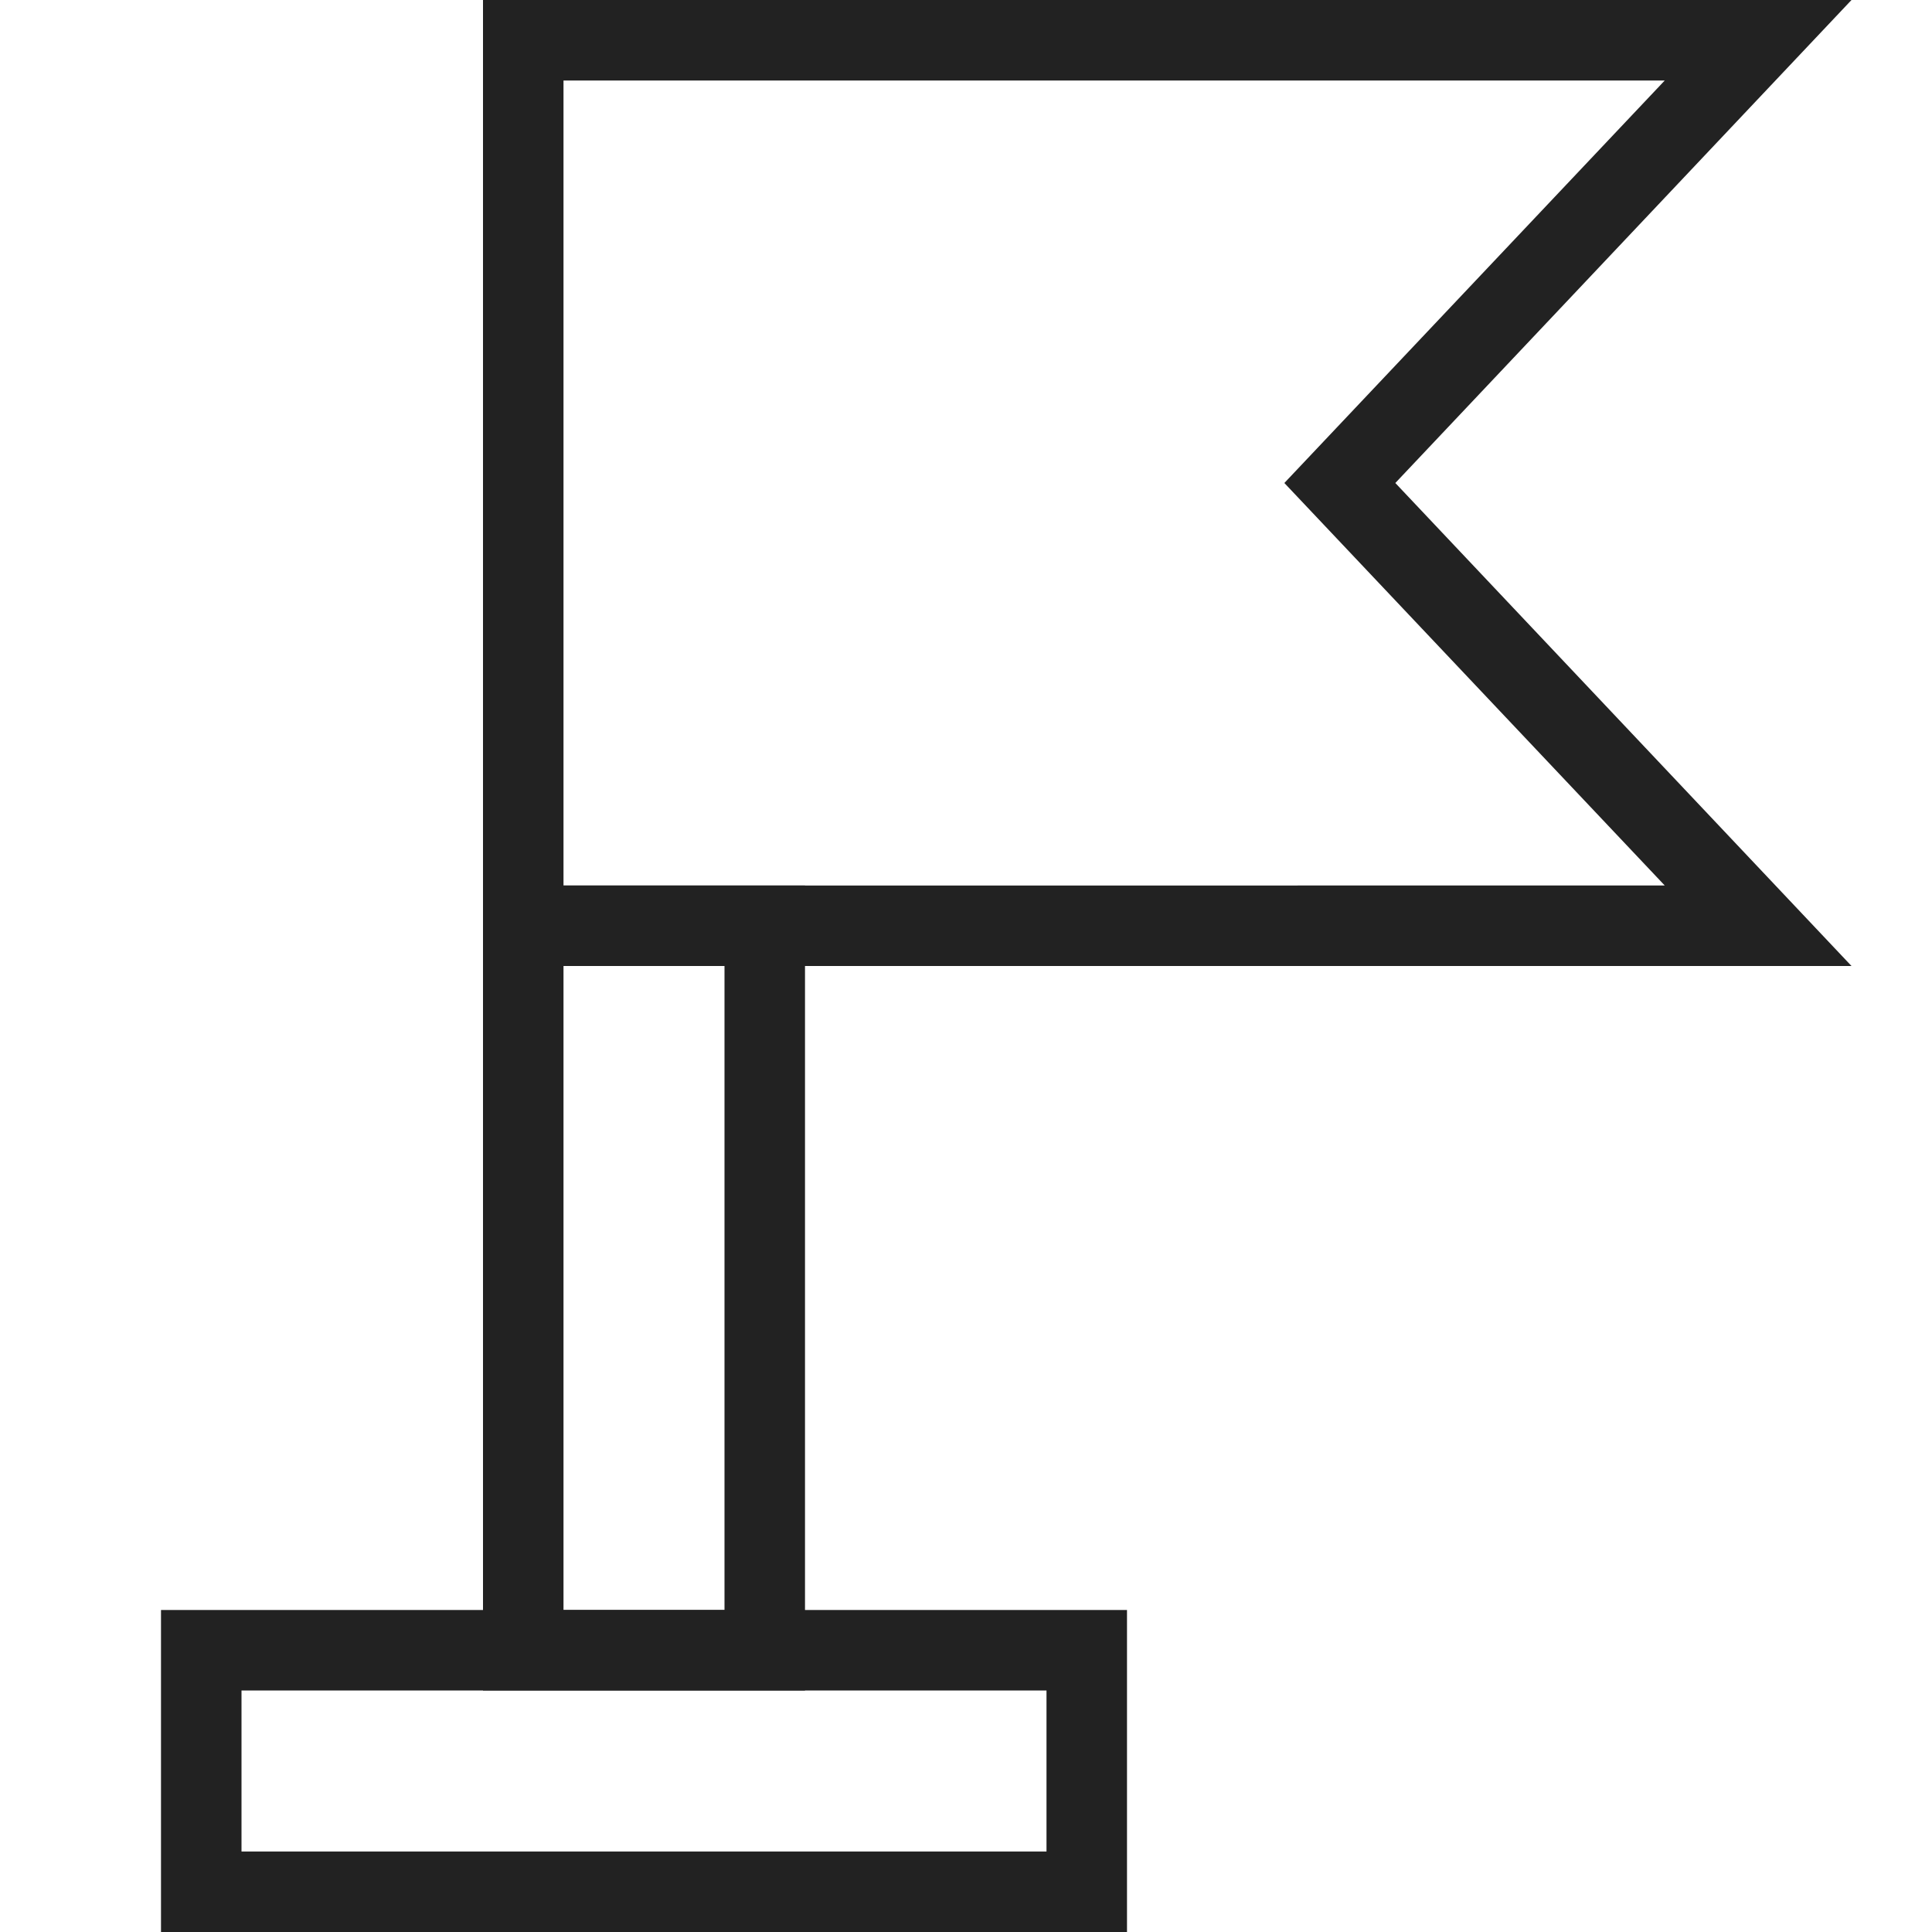 <svg xmlns="http://www.w3.org/2000/svg" width="18" height="18" viewBox="0 0 18 18"><g transform="translate(-250 -1859)"><rect width="18" height="18" transform="translate(250 1859)" fill="none"/><g transform="translate(251.5 1859)"><path d="M11.51,8.75,7.966,5,11.51,1.25H1.25v7.5H11.51m1.74.75H.5V.5H13.25L9,5Z" transform="translate(2.5 -0.5)" fill="#222"/><path d="M.75.75v6h1.5v-6H.75M0,0H3V7.5H0Z" transform="translate(3 8.25)" fill="#222"/><path d="M.75.75v1.5h7.5V.75H.75M0,0H9V3H0Z" transform="translate(0 15)" fill="#222"/></g></g></svg>